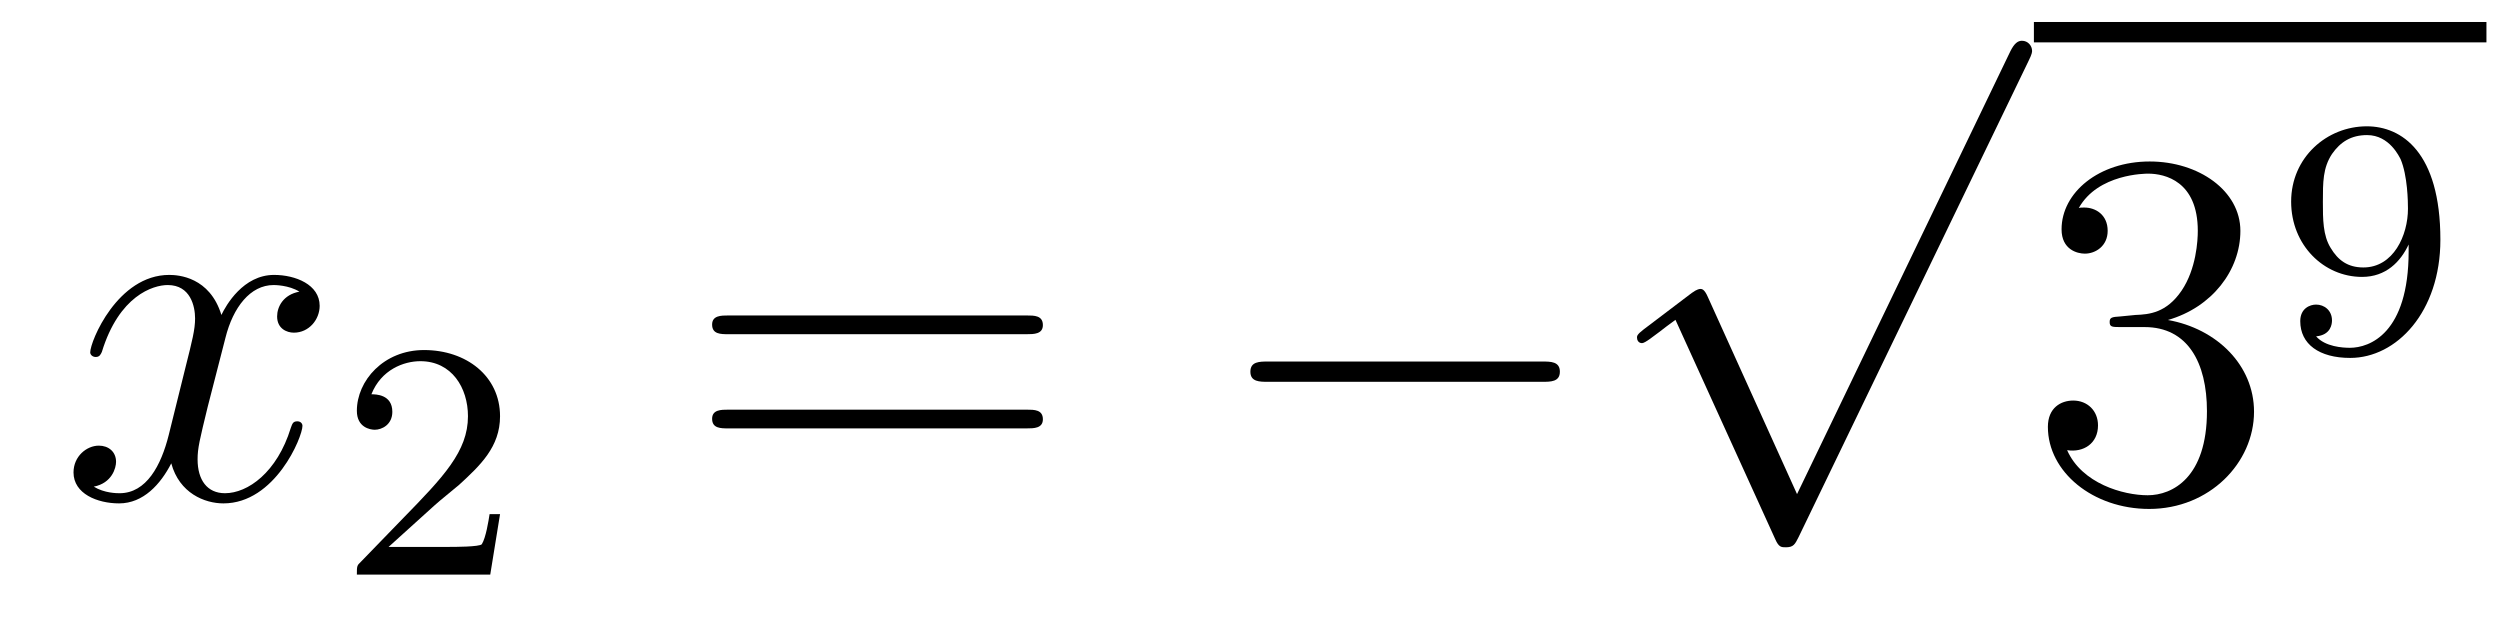 <?xml version='1.0'?>
<!-- This file was generated by dvisvgm 1.14.1 -->
<svg height='15pt' version='1.1' viewBox='0 -15 59 15' width='59pt' xmlns='http://www.w3.org/2000/svg' xmlns:xlink='http://www.w3.org/1999/xlink'>
<g id='page1'>
<g transform='matrix(1 0 0 1 -127 651)'>
<path d='M134.066 -659.117C133.684 -659.046 133.54 -658.759 133.54 -658.532C133.54 -658.245 133.767 -658.149 133.935 -658.149C134.293 -658.149 134.544 -658.46 134.544 -658.782C134.544 -659.285 133.971 -659.512 133.468 -659.512C132.739 -659.512 132.333 -658.794 132.225 -658.567C131.95 -659.464 131.209 -659.512 130.994 -659.512C129.775 -659.512 129.129 -657.946 129.129 -657.683C129.129 -657.635 129.177 -657.575 129.261 -657.575C129.356 -657.575 129.38 -657.647 129.404 -657.695C129.811 -659.022 130.612 -659.273 130.958 -659.273C131.496 -659.273 131.604 -658.771 131.604 -658.484C131.604 -658.221 131.532 -657.946 131.388 -657.372L130.982 -655.734C130.803 -655.017 130.456 -654.36 129.822 -654.36C129.763 -654.36 129.464 -654.36 129.213 -654.515C129.643 -654.599 129.739 -654.957 129.739 -655.101C129.739 -655.34 129.56 -655.483 129.333 -655.483C129.046 -655.483 128.735 -655.232 128.735 -654.85C128.735 -654.348 129.297 -654.12 129.811 -654.12C130.384 -654.12 130.791 -654.575 131.042 -655.065C131.233 -654.36 131.831 -654.12 132.273 -654.12C133.493 -654.12 134.138 -655.687 134.138 -655.949C134.138 -656.009 134.09 -656.057 134.018 -656.057C133.911 -656.057 133.899 -655.997 133.863 -655.902C133.54 -654.85 132.847 -654.36 132.309 -654.36C131.891 -654.36 131.663 -654.67 131.663 -655.16C131.663 -655.423 131.711 -655.615 131.903 -656.404L132.321 -658.029C132.5 -658.747 132.907 -659.273 133.457 -659.273C133.481 -659.273 133.815 -659.273 134.066 -659.117Z' fill-rule='evenodd'/>
<path d='M137.247 -654.066C137.375 -654.185 137.709 -654.448 137.837 -654.56C138.331 -655.014 138.801 -655.452 138.801 -656.177C138.801 -657.125 138.004 -657.739 137.008 -657.739C136.052 -657.739 135.422 -657.014 135.422 -656.305C135.422 -655.914 135.733 -655.858 135.845 -655.858C136.012 -655.858 136.259 -655.978 136.259 -656.281C136.259 -656.695 135.861 -656.695 135.765 -656.695C135.996 -657.277 136.53 -657.476 136.92 -657.476C137.662 -657.476 138.044 -656.847 138.044 -656.177C138.044 -655.348 137.462 -654.743 136.522 -653.779L135.518 -652.743C135.422 -652.655 135.422 -652.639 135.422 -652.44H138.57L138.801 -653.866H138.554C138.53 -653.707 138.466 -653.308 138.371 -653.157C138.323 -653.093 137.717 -653.093 137.59 -653.093H136.171L137.247 -654.066Z' fill-rule='evenodd'/>
<path d='M151.229 -658.113C151.396 -658.113 151.612 -658.113 151.612 -658.328C151.612 -658.555 151.408 -658.555 151.229 -658.555H144.188C144.021 -658.555 143.806 -658.555 143.806 -658.34C143.806 -658.113 144.009 -658.113 144.188 -658.113H151.229ZM151.229 -655.89C151.396 -655.89 151.612 -655.89 151.612 -656.105C151.612 -656.332 151.408 -656.332 151.229 -656.332H144.188C144.021 -656.332 143.806 -656.332 143.806 -656.117C143.806 -655.89 144.009 -655.89 144.188 -655.89H151.229Z' fill-rule='evenodd'/>
<path d='M163.395 -656.989C163.598 -656.989 163.813 -656.989 163.813 -657.228C163.813 -657.468 163.598 -657.468 163.395 -657.468H156.928C156.725 -657.468 156.509 -657.468 156.509 -657.228C156.509 -656.989 156.725 -656.989 156.928 -656.989H163.395Z' fill-rule='evenodd'/>
<path d='M169.41 -654.339L167.306 -658.989C167.223 -659.181 167.163 -659.181 167.127 -659.181C167.115 -659.181 167.055 -659.181 166.924 -659.085L165.788 -658.224C165.633 -658.105 165.633 -658.069 165.633 -658.033C165.633 -657.973 165.668 -657.902 165.752 -657.902C165.824 -657.902 166.027 -658.069 166.159 -658.165C166.23 -658.224 166.41 -658.356 166.541 -658.452L168.896 -653.275C168.98 -653.084 169.04 -653.084 169.147 -653.084C169.327 -653.084 169.362 -653.156 169.446 -653.323L174.873 -664.56C174.957 -664.728 174.957 -664.775 174.957 -664.799C174.957 -664.919 174.861 -665.038 174.718 -665.038C174.622 -665.038 174.538 -664.978 174.443 -664.787L169.41 -654.339Z' fill-rule='evenodd'/>
<path d='M175 -665H185.68V-665.481H175'/>
<path d='M177.04 -658.532C176.836 -658.52 176.788 -658.507 176.788 -658.4C176.788 -658.281 176.848 -658.281 177.063 -658.281H177.613C178.629 -658.281 179.084 -657.444 179.084 -656.296C179.084 -654.73 178.271 -654.312 177.685 -654.312C177.111 -654.312 176.131 -654.587 175.784 -655.376C176.167 -655.316 176.513 -655.531 176.513 -655.961C176.513 -656.308 176.262 -656.547 175.928 -656.547C175.641 -656.547 175.33 -656.38 175.33 -655.926C175.33 -654.862 176.394 -653.989 177.721 -653.989C179.143 -653.989 180.195 -655.077 180.195 -656.284C180.195 -657.384 179.311 -658.245 178.163 -658.448C179.203 -658.747 179.873 -659.619 179.873 -660.552C179.873 -661.496 178.893 -662.189 177.733 -662.189C176.538 -662.189 175.653 -661.46 175.653 -660.588C175.653 -660.109 176.023 -660.014 176.203 -660.014C176.454 -660.014 176.741 -660.193 176.741 -660.552C176.741 -660.934 176.454 -661.102 176.191 -661.102C176.119 -661.102 176.095 -661.102 176.059 -661.09C176.513 -661.902 177.637 -661.902 177.697 -661.902C178.092 -661.902 178.868 -661.723 178.868 -660.552C178.868 -660.325 178.833 -659.655 178.486 -659.141C178.128 -658.615 177.721 -658.579 177.398 -658.567L177.04 -658.532Z' fill-rule='evenodd'/>
<path d='M183.844 -660.071C183.844 -658.126 182.919 -657.792 182.457 -657.792C182.29 -657.792 181.875 -657.816 181.66 -658.062C182.011 -658.094 182.035 -658.357 182.035 -658.437C182.035 -658.676 181.852 -658.812 181.66 -658.812C181.517 -658.812 181.286 -658.724 181.286 -658.421C181.286 -657.879 181.732 -657.553 182.465 -657.553C183.557 -657.553 184.593 -658.636 184.593 -660.342C184.593 -662.413 183.676 -663.019 182.856 -663.019C181.915 -663.019 181.071 -662.286 181.071 -661.242C181.071 -660.214 181.843 -659.465 182.744 -659.465C183.31 -659.465 183.653 -659.824 183.844 -660.23V-660.071ZM182.776 -659.688C182.409 -659.688 182.178 -659.856 182.003 -660.15C181.82 -660.445 181.82 -660.828 181.82 -661.234C181.82 -661.704 181.82 -662.039 182.035 -662.366C182.234 -662.652 182.489 -662.812 182.863 -662.812C183.398 -662.812 183.628 -662.286 183.653 -662.246C183.82 -661.856 183.828 -661.234 183.828 -661.075C183.828 -660.445 183.485 -659.688 182.776 -659.688Z' fill-rule='evenodd'/>
</g>
</g>
</svg>
